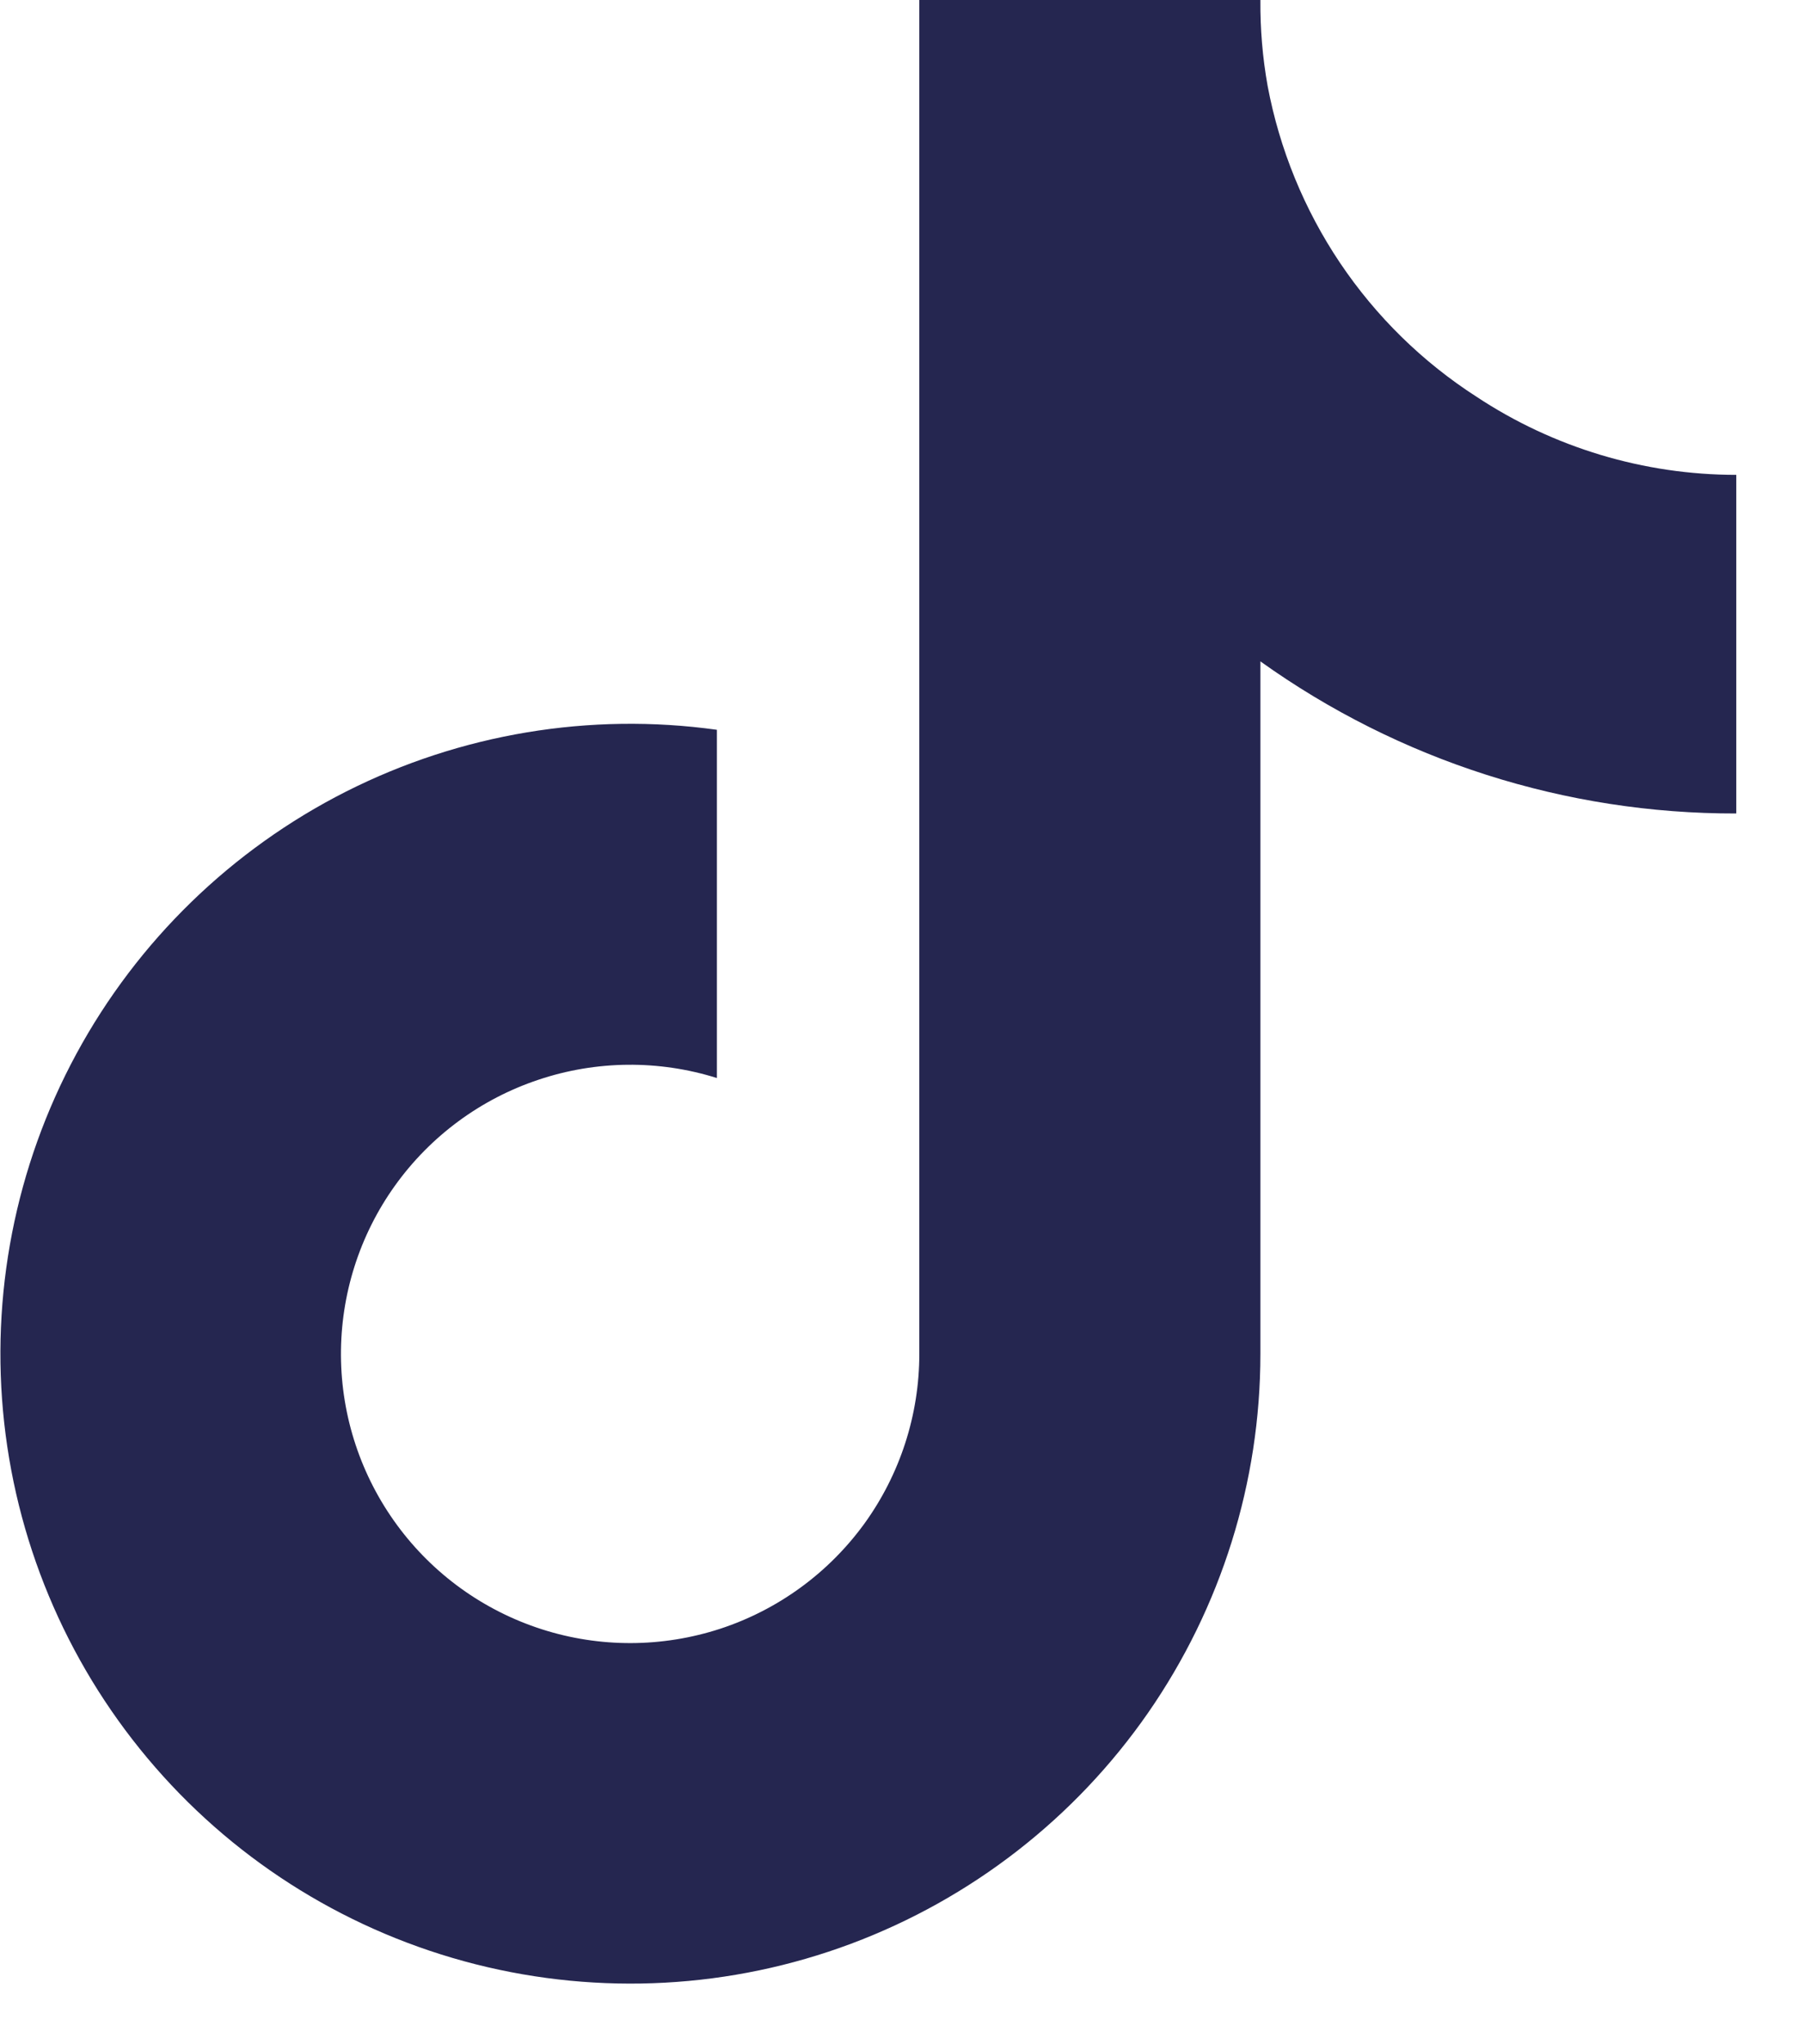 <svg width="15" height="17" viewBox="0 0 15 17" fill="none" xmlns="http://www.w3.org/2000/svg">
<path d="M14.437 6.765C13.018 6.768 11.634 6.326 10.48 5.5V11.259C10.48 12.326 10.154 13.367 9.546 14.244C8.938 15.12 8.076 15.79 7.077 16.164C6.078 16.538 4.989 16.597 3.955 16.335C2.921 16.073 1.991 15.502 1.291 14.697C0.591 13.893 0.152 12.893 0.035 11.833C-0.082 10.773 0.127 9.702 0.635 8.764C1.143 7.826 1.925 7.065 2.877 6.583C3.828 6.102 4.905 5.922 5.961 6.069V8.965C5.478 8.813 4.958 8.818 4.478 8.979C3.997 9.139 3.579 9.448 3.284 9.86C2.989 10.272 2.832 10.767 2.835 11.274C2.838 11.78 3.001 12.273 3.301 12.682C3.601 13.091 4.022 13.394 4.505 13.549C4.987 13.704 5.506 13.702 5.988 13.545C6.47 13.387 6.889 13.081 7.187 12.671C7.484 12.26 7.644 11.766 7.644 11.259V0H10.48C10.478 0.239 10.498 0.479 10.54 0.714C10.639 1.241 10.844 1.742 11.142 2.186C11.441 2.631 11.827 3.01 12.278 3.3C12.918 3.723 13.669 3.949 14.437 3.949V6.765Z" fill="#252650"/>
</svg>
